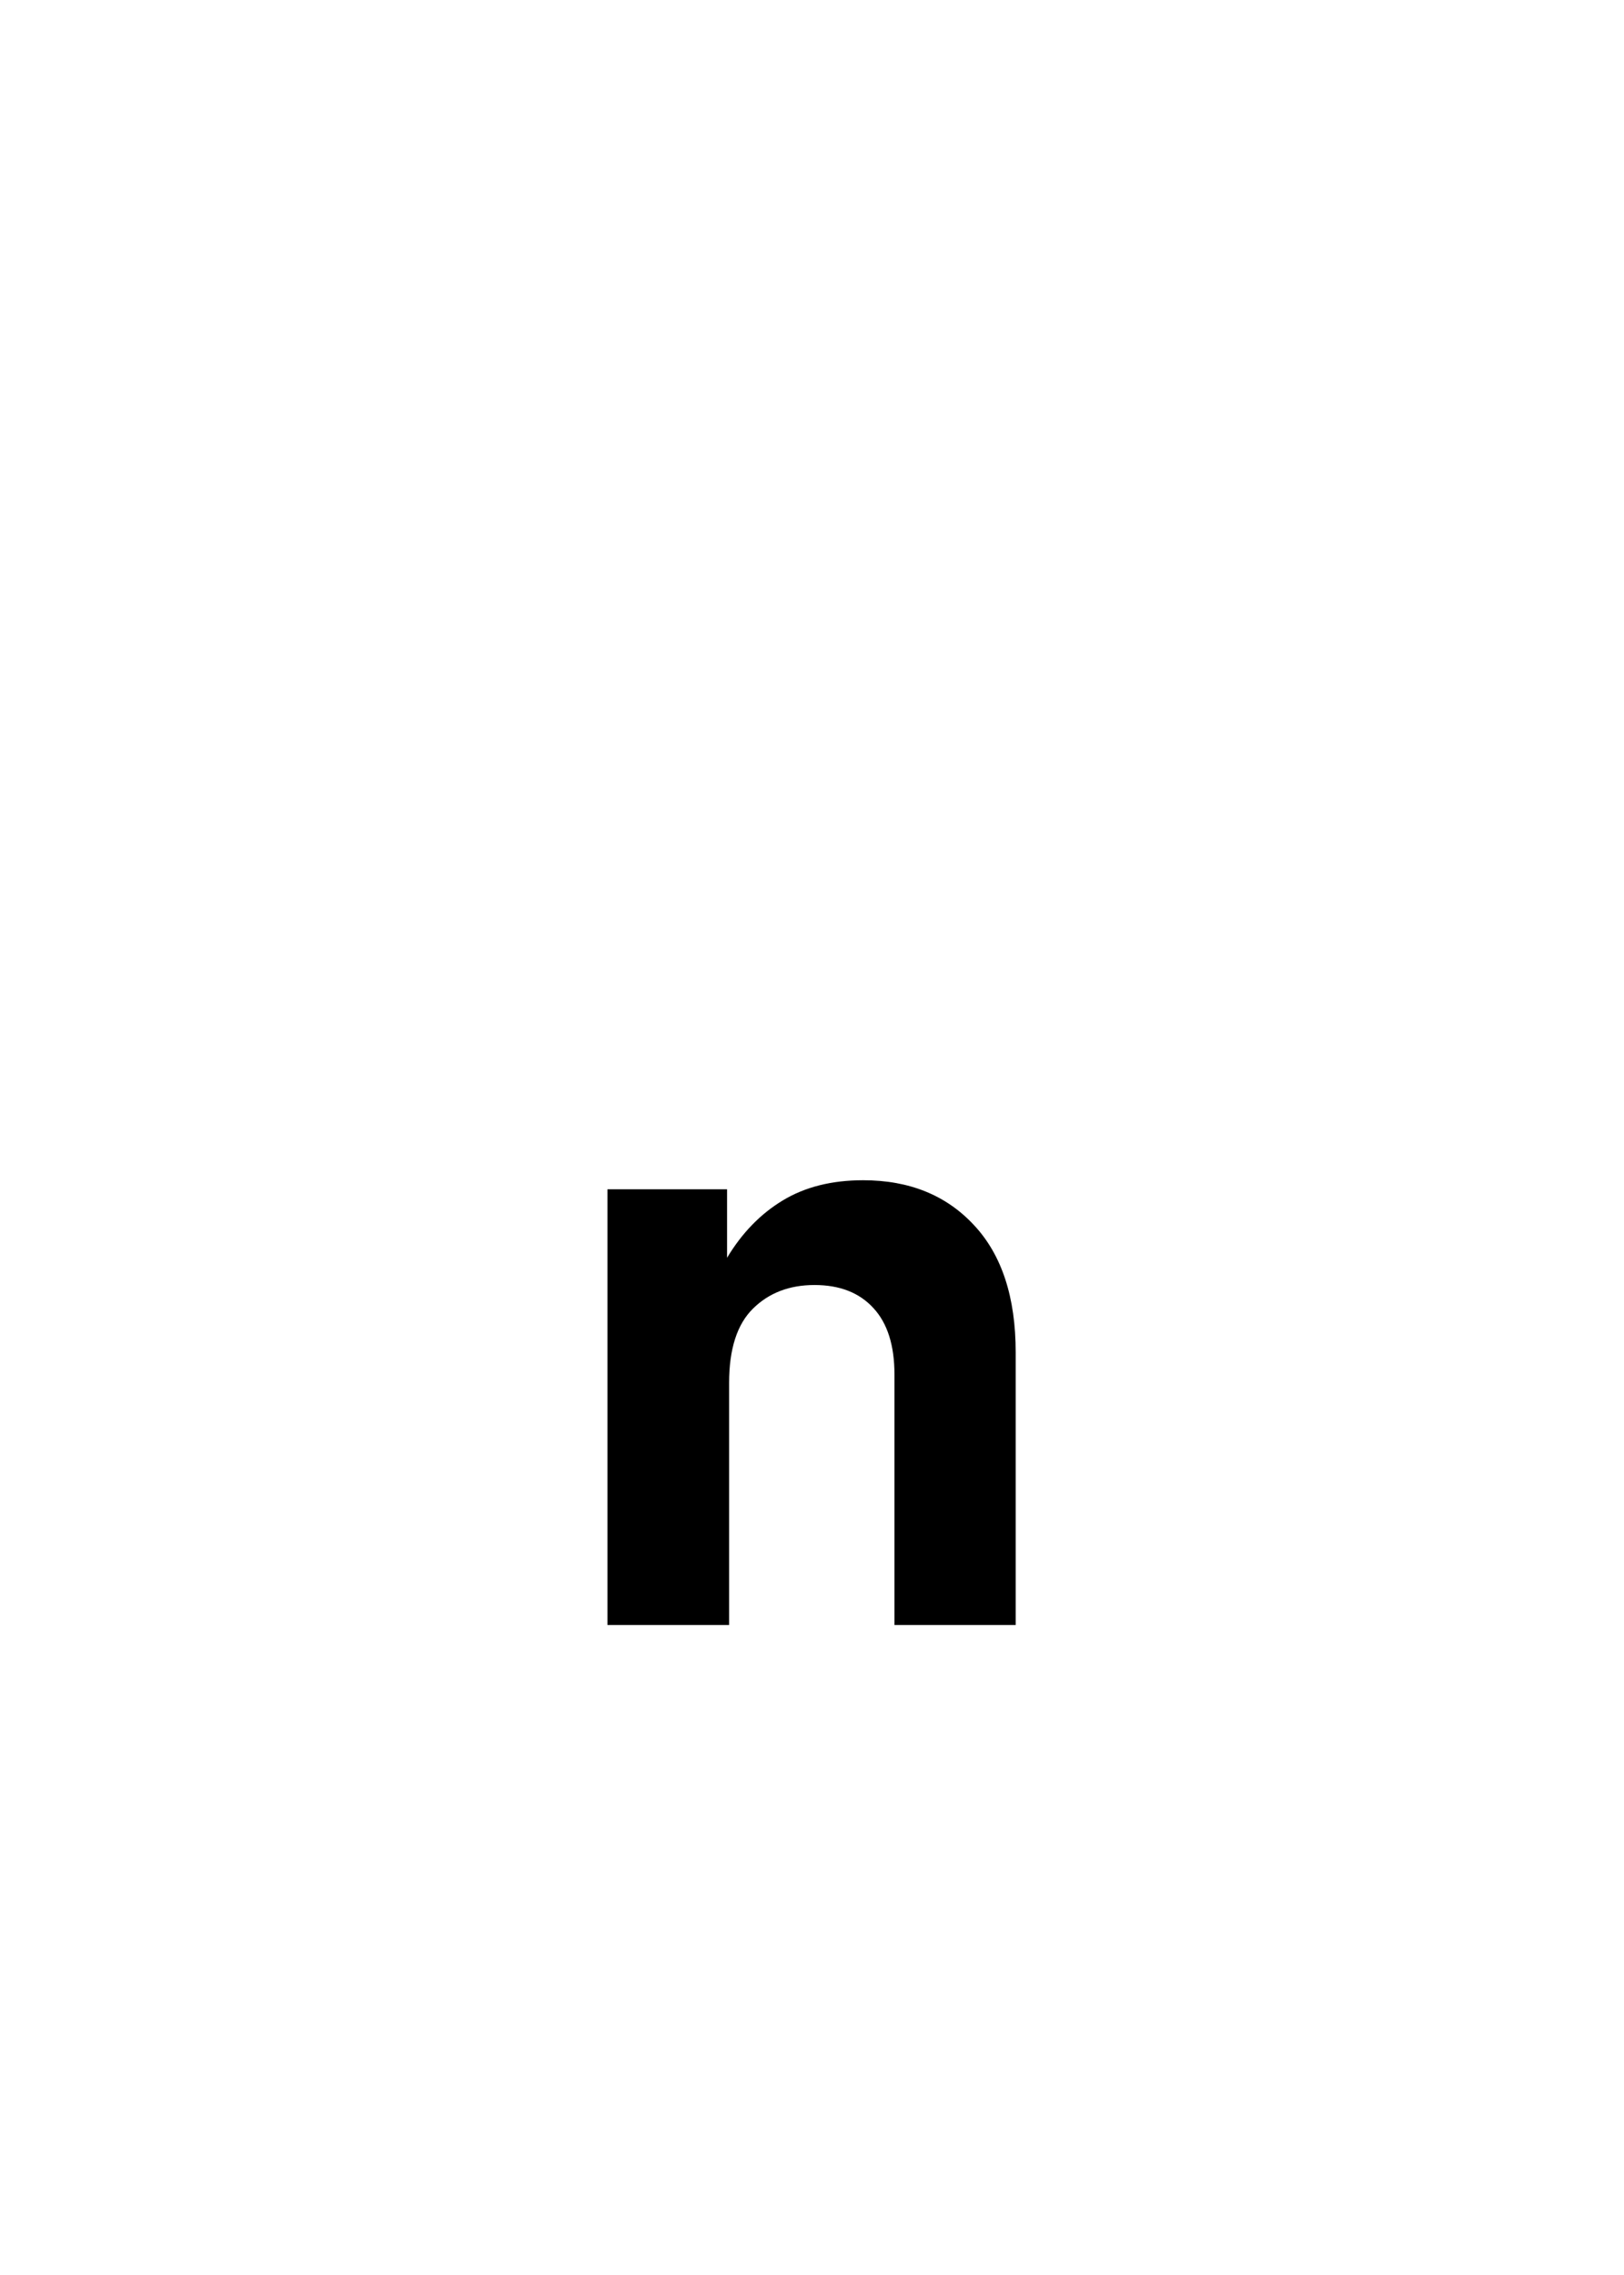 <svg width="50" height="70" viewBox="0 0 50 70" fill="none" xmlns="http://www.w3.org/2000/svg">
<rect x="0" y="0" width="50" height="70" fill="#808080" stroke="none"/>
<g clip-path="url(#clip0_1237_2123)">
<rect width="50" height="70" fill="white"/>
<path d="M22.448 42.548V50H18.703V36.594H22.385V38.701C22.842 37.94 23.413 37.351 24.099 36.937C24.784 36.522 25.609 36.315 26.574 36.315C27.996 36.315 29.134 36.776 29.989 37.698C30.844 38.612 31.271 39.916 31.271 41.608V50H27.539V42.294C27.539 41.397 27.323 40.715 26.892 40.25C26.46 39.776 25.855 39.539 25.076 39.539C24.306 39.539 23.675 39.78 23.185 40.263C22.694 40.745 22.448 41.507 22.448 42.548Z" fill="black"/>
</g>
<defs>
<clipPath id="clip0_1237_2123">
<rect width="50" height="70" fill="white"/>
</clipPath>
</defs>
</svg>
